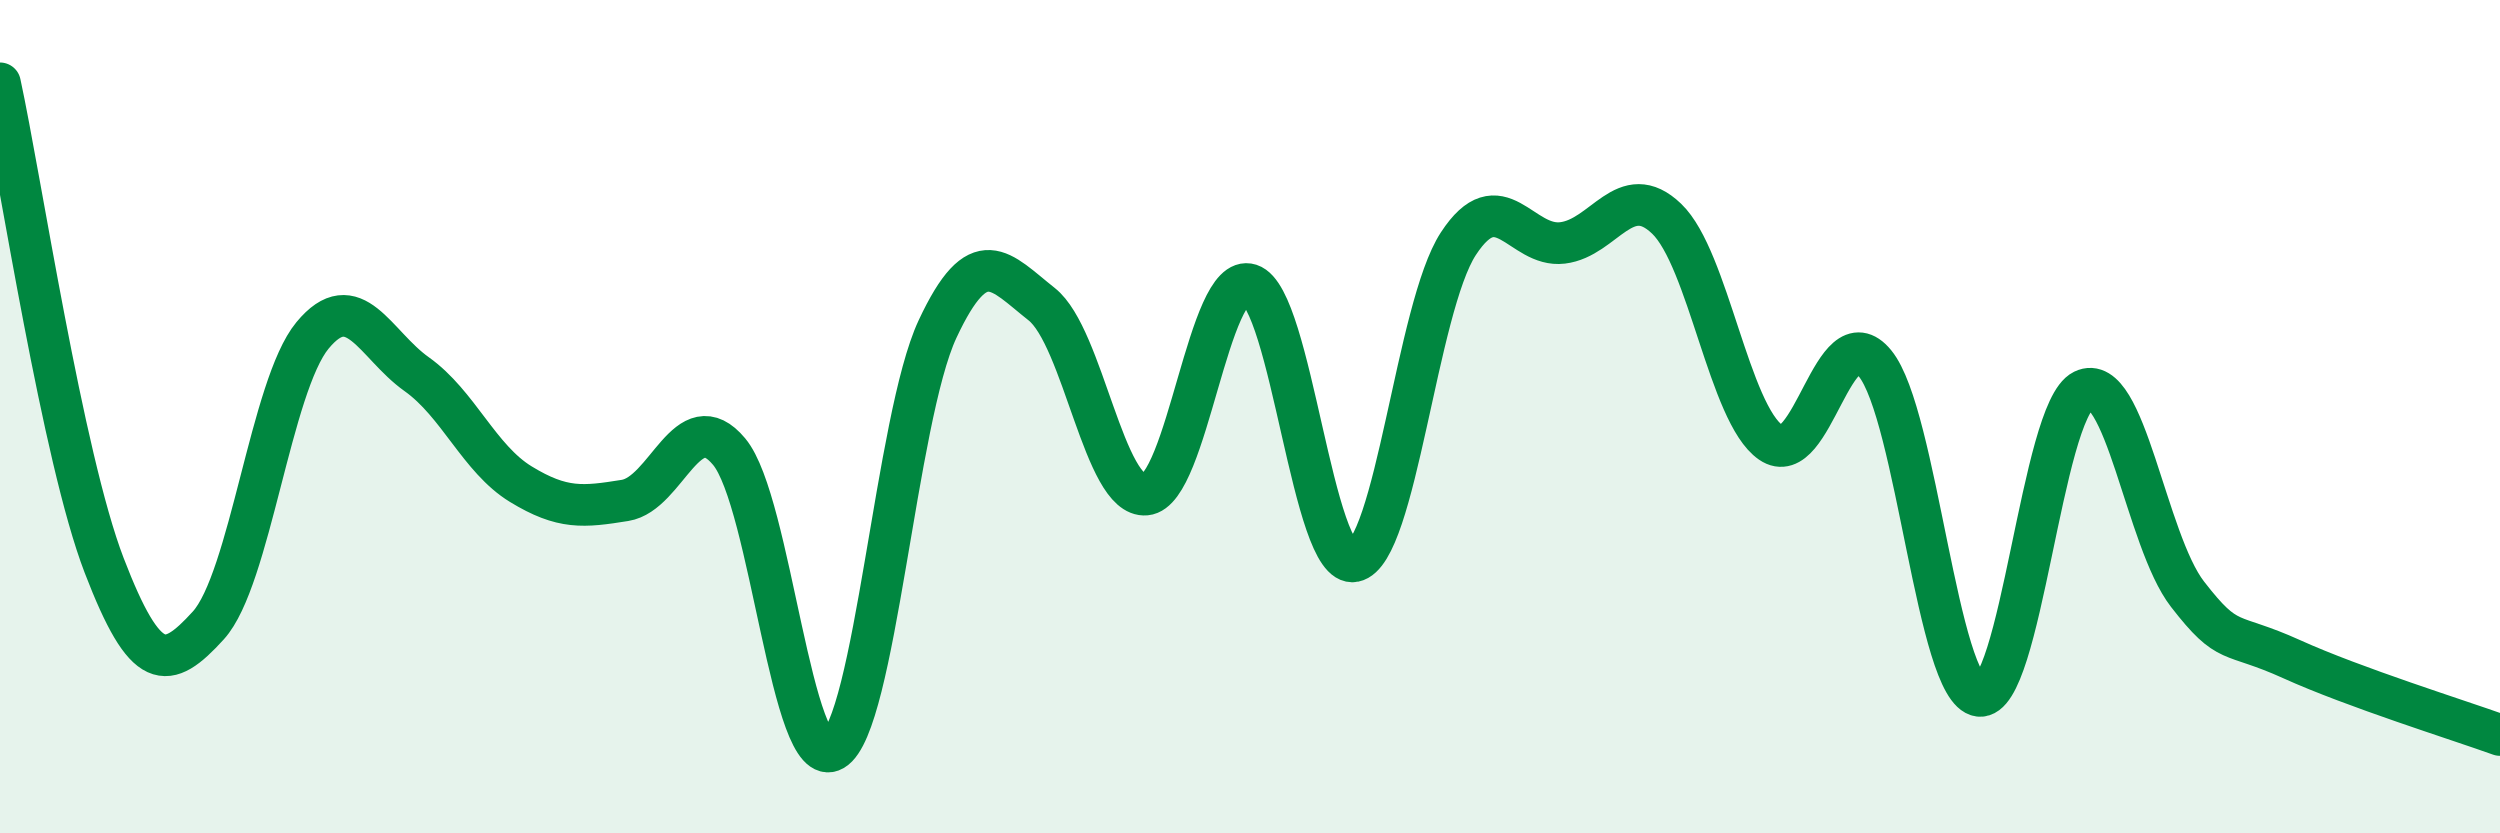 
    <svg width="60" height="20" viewBox="0 0 60 20" xmlns="http://www.w3.org/2000/svg">
      <path
        d="M 0,2 C 0.5,4.31 1.5,10.97 2.5,13.57 C 3.5,16.17 4,16.11 5,15.01 C 6,13.91 6.5,9.26 7.5,8.05 C 8.5,6.84 9,8.27 10,8.98 C 11,9.69 11.5,11.01 12.5,11.62 C 13.5,12.23 14,12.17 15,12.01 C 16,11.85 16.5,9.64 17.5,10.84 C 18.5,12.04 19,18.59 20,18 C 21,17.41 21.5,10.04 22.5,7.9 C 23.5,5.76 24,6.51 25,7.3 C 26,8.09 26.5,11.96 27.5,11.87 C 28.5,11.78 29,6.51 30,6.83 C 31,7.15 31.5,13.67 32.5,13.47 C 33.5,13.27 34,7.38 35,5.85 C 36,4.32 36.5,5.95 37.5,5.83 C 38.5,5.71 39,4.29 40,5.25 C 41,6.21 41.5,9.93 42.5,10.62 C 43.5,11.31 44,7.5 45,8.72 C 46,9.94 46.5,16.57 47.5,16.7 C 48.5,16.83 49,9.86 50,9.37 C 51,8.88 51.5,12.97 52.5,14.26 C 53.5,15.55 53.5,15.14 55,15.82 C 56.5,16.5 59,17.28 60,17.64L60 20L0 20Z"
        fill="#008740"
        opacity="0.1"
        stroke-linecap="round"
        stroke-linejoin="round"
      />
      <path
        d="M 0,2 C 0.5,4.31 1.5,10.97 2.5,13.57 C 3.5,16.17 4,16.11 5,15.01 C 6,13.91 6.5,9.26 7.5,8.05 C 8.5,6.84 9,8.27 10,8.98 C 11,9.69 11.5,11.01 12.5,11.62 C 13.5,12.23 14,12.17 15,12.01 C 16,11.85 16.5,9.64 17.5,10.84 C 18.5,12.04 19,18.59 20,18 C 21,17.41 21.5,10.04 22.5,7.9 C 23.5,5.76 24,6.51 25,7.3 C 26,8.09 26.5,11.96 27.5,11.87 C 28.5,11.78 29,6.51 30,6.83 C 31,7.15 31.5,13.67 32.5,13.47 C 33.5,13.27 34,7.38 35,5.85 C 36,4.32 36.5,5.95 37.5,5.83 C 38.5,5.71 39,4.29 40,5.25 C 41,6.21 41.5,9.93 42.5,10.62 C 43.5,11.31 44,7.5 45,8.72 C 46,9.94 46.5,16.57 47.5,16.7 C 48.5,16.83 49,9.86 50,9.37 C 51,8.88 51.5,12.97 52.5,14.26 C 53.5,15.55 53.5,15.14 55,15.82 C 56.5,16.5 59,17.28 60,17.64"
        stroke="#008740"
        stroke-width="1"
        fill="none"
        stroke-linecap="round"
        stroke-linejoin="round"
      />
    </svg>
  